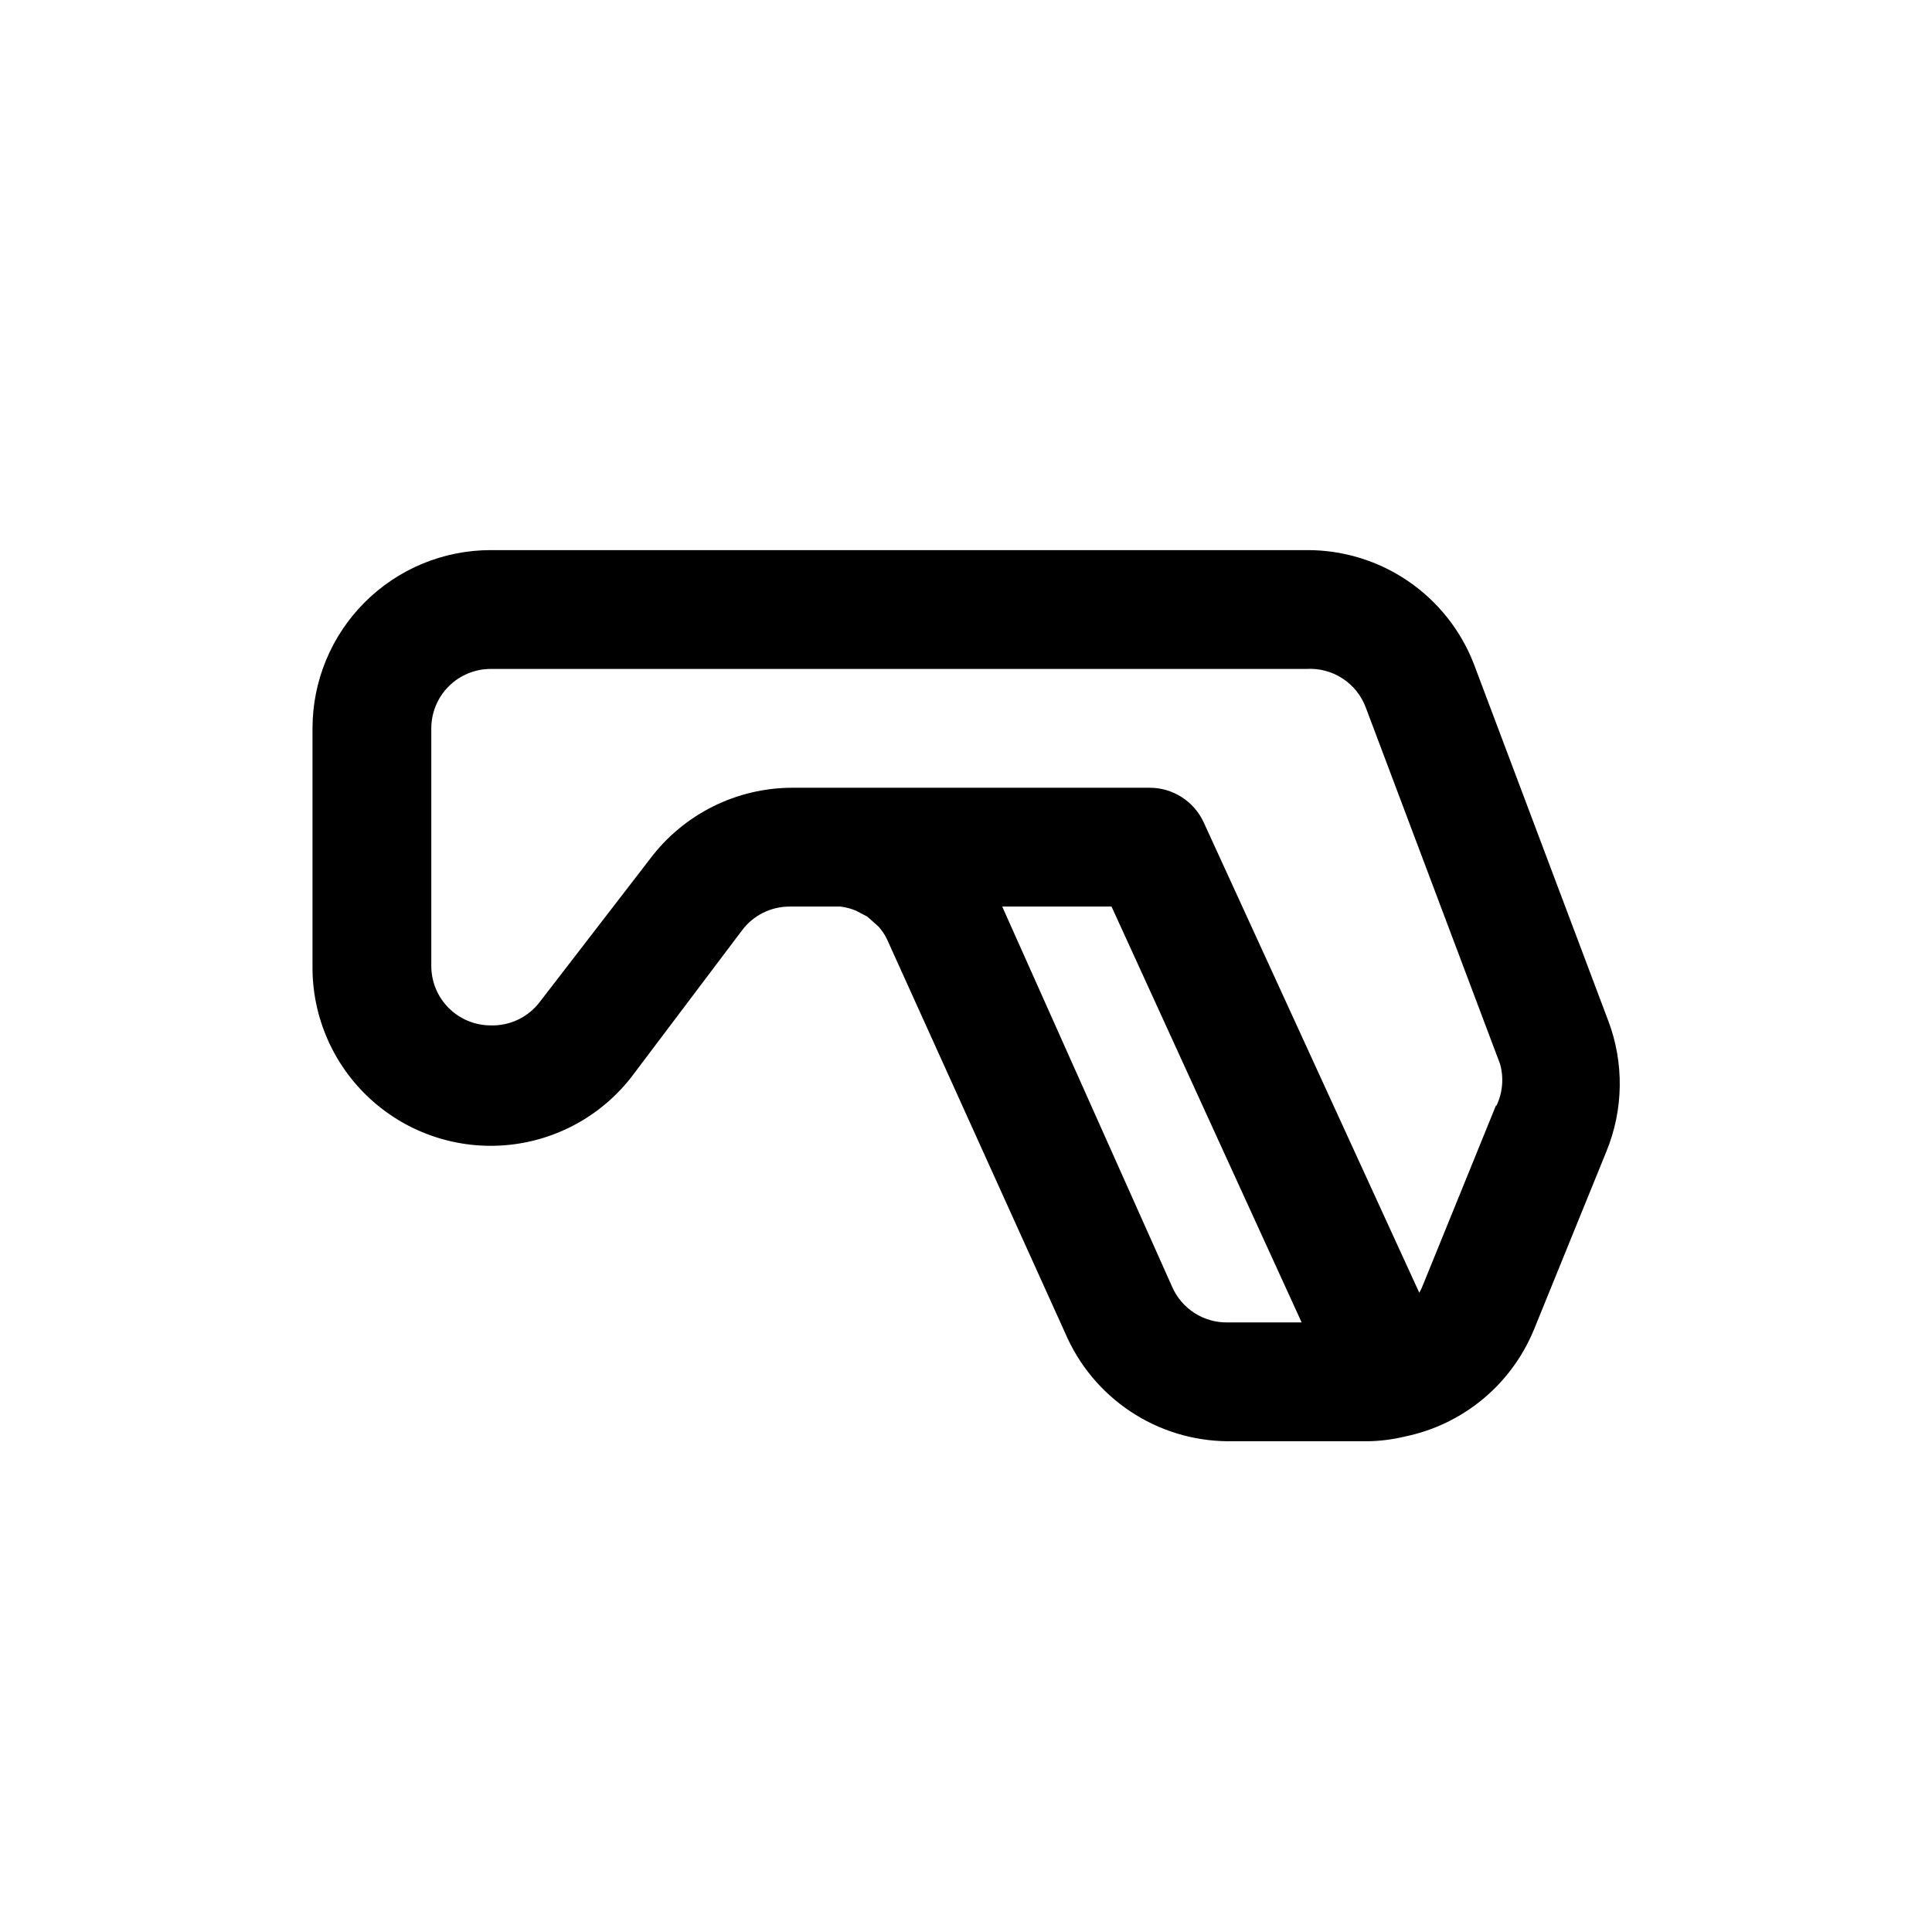 <?xml version="1.0" encoding="UTF-8"?>
<!-- Uploaded to: SVG Repo, www.svgrepo.com, Generator: SVG Repo Mixer Tools -->
<svg fill="#000000" width="800px" height="800px" version="1.1" viewBox="144 144 512 512" xmlns="http://www.w3.org/2000/svg">
 <path d="m570.19 414.48-35.582-94.465c-3.453-8.953-9.551-16.641-17.484-22.039-7.93-5.402-17.316-8.258-26.914-8.191h-216.16c-12.527 0-24.543 4.977-33.398 13.836-8.859 8.855-13.836 20.871-13.836 33.398v62.977c-0.121 13.414 5.469 26.246 15.371 35.293 9.902 9.051 23.184 13.461 36.535 12.133 13.348-1.328 25.5-8.266 33.43-19.09l28.496-37.785c3.004-4.008 7.742-6.348 12.75-6.297h13.383c1.41 0.184 2.785 0.551 4.094 1.102l2.992 1.574 2.992 2.676v0.004c0.887 0.992 1.629 2.106 2.203 3.305l47.23 104.38h0.004c3.606 8.434 9.59 15.637 17.223 20.723 7.633 5.09 16.582 7.844 25.758 7.93h37.156c3.34-0.043 6.668-0.469 9.918-1.258 15.395-3.172 28.199-13.797 34.164-28.34l19.207-47.23c4.539-11.07 4.707-23.449 0.473-34.637zm-100.92 79.977c-3.102 0.043-6.144-0.832-8.75-2.512-2.602-1.68-4.652-4.09-5.894-6.934l-45.027-100.76h28.969l50.383 110.21zm71.164-57.465-19.207 47.23-0.004 0.004c-0.301 0.816-0.668 1.605-1.102 2.359l-57.148-124.69c-1.266-2.734-3.289-5.047-5.828-6.664-2.539-1.621-5.488-2.477-8.5-2.469h-94.465c-14.922-0.051-28.988 6.957-37.945 18.895l-29.125 37.785c-3.07 4.102-7.945 6.449-13.066 6.297-4.176 0-8.18-1.66-11.133-4.609-2.953-2.953-4.613-6.957-4.613-11.133v-62.977c0-4.176 1.66-8.18 4.613-11.133 2.953-2.953 6.957-4.613 11.133-4.613h216.16c3.375-0.211 6.731 0.672 9.566 2.516 2.836 1.84 5 4.547 6.18 7.719l35.582 94.465c1.027 3.668 0.691 7.582-0.945 11.02z"/>
</svg>